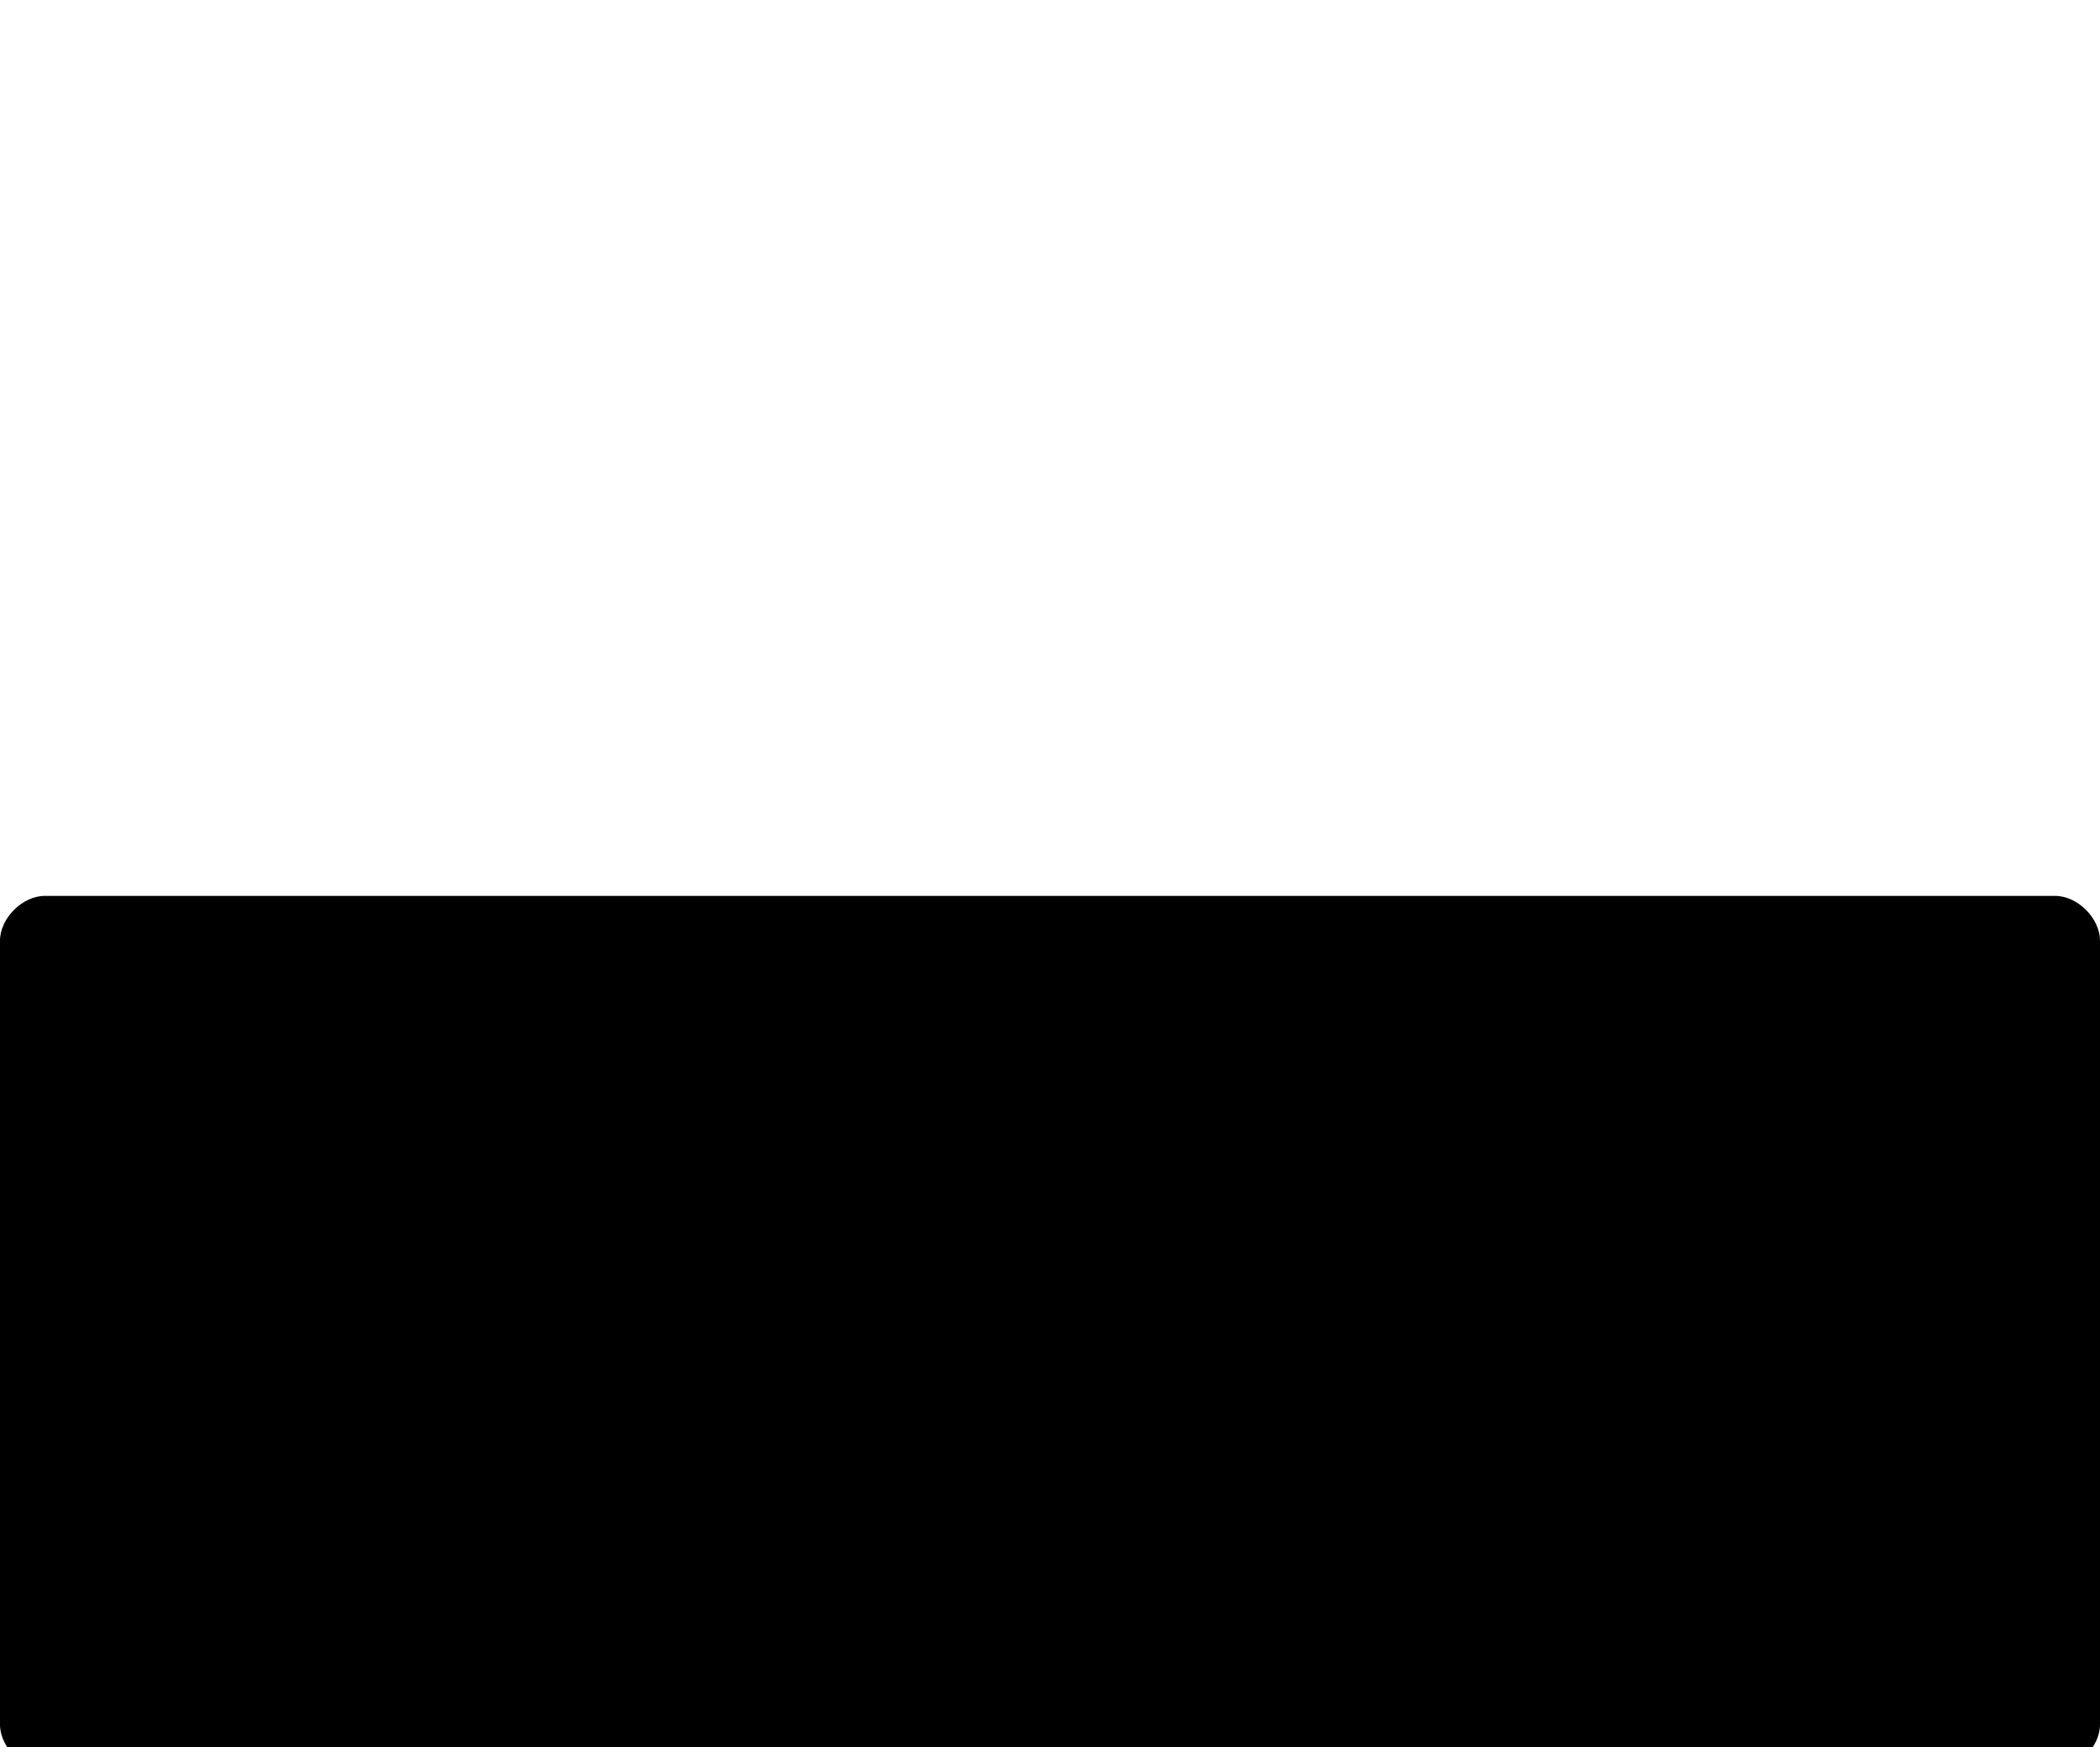 <?xml version="1.0" encoding="UTF-8" standalone="no"?>
<!-- Created with Inkscape (http://www.inkscape.org/) -->

<svg
   version="1.1"
   width="9.375"
   height="7.8"
   id="svg3361"
   inkscape:version="1.2 (dc2aedaf03, 2022-05-15)"
   sodipodi:docname="rest1.svg"
   xmlns:inkscape="http://www.inkscape.org/namespaces/inkscape"
   xmlns:sodipodi="http://sodipodi.sourceforge.net/DTD/sodipodi-0.dtd"
   xmlns="http://www.w3.org/2000/svg"
   xmlns:svg="http://www.w3.org/2000/svg"
   xmlns:rdf="http://www.w3.org/1999/02/22-rdf-syntax-ns#"
   xmlns:cc="http://creativecommons.org/ns#"
   xmlns:dc="http://purl.org/dc/elements/1.1/">
  <sodipodi:namedview
     pagecolor="#ffffff"
     bordercolor="#666666"
     borderopacity="1"
     objecttolerance="10"
     gridtolerance="10"
     guidetolerance="10"
     inkscape:pageopacity="0"
     inkscape:pageshadow="2"
     inkscape:window-width="1918"
     inkscape:window-height="2118"
     id="namedview3154"
     showgrid="false"
     inkscape:zoom="13.6"
     inkscape:cx="49.669118"
     inkscape:cy="47.830883"
     inkscape:window-x="0"
     inkscape:window-y="20"
     inkscape:window-maximized="0"
     inkscape:current-layer="svg3361"
     inkscape:showpageshadow="2"
     inkscape:pagecheckerboard="0"
     inkscape:deskcolor="#d1d1d1" />
  <defs
     id="defs3367" />
  <path
     d="M 9.175,7.9 H 0.2 C 0.1,7.9 0,7.8 0,7.7 V 4.2 C 0,4.1 0.1,4 0.2,4 H 9.175 c 0.1,0 0.2,0.1 0.2,0.2 v 3.5 c 0,0.1 -0.1,0.2 -0.2,0.2 z"
     id="path3363"
     inkscape:connector-curvature="0" />
</svg>
